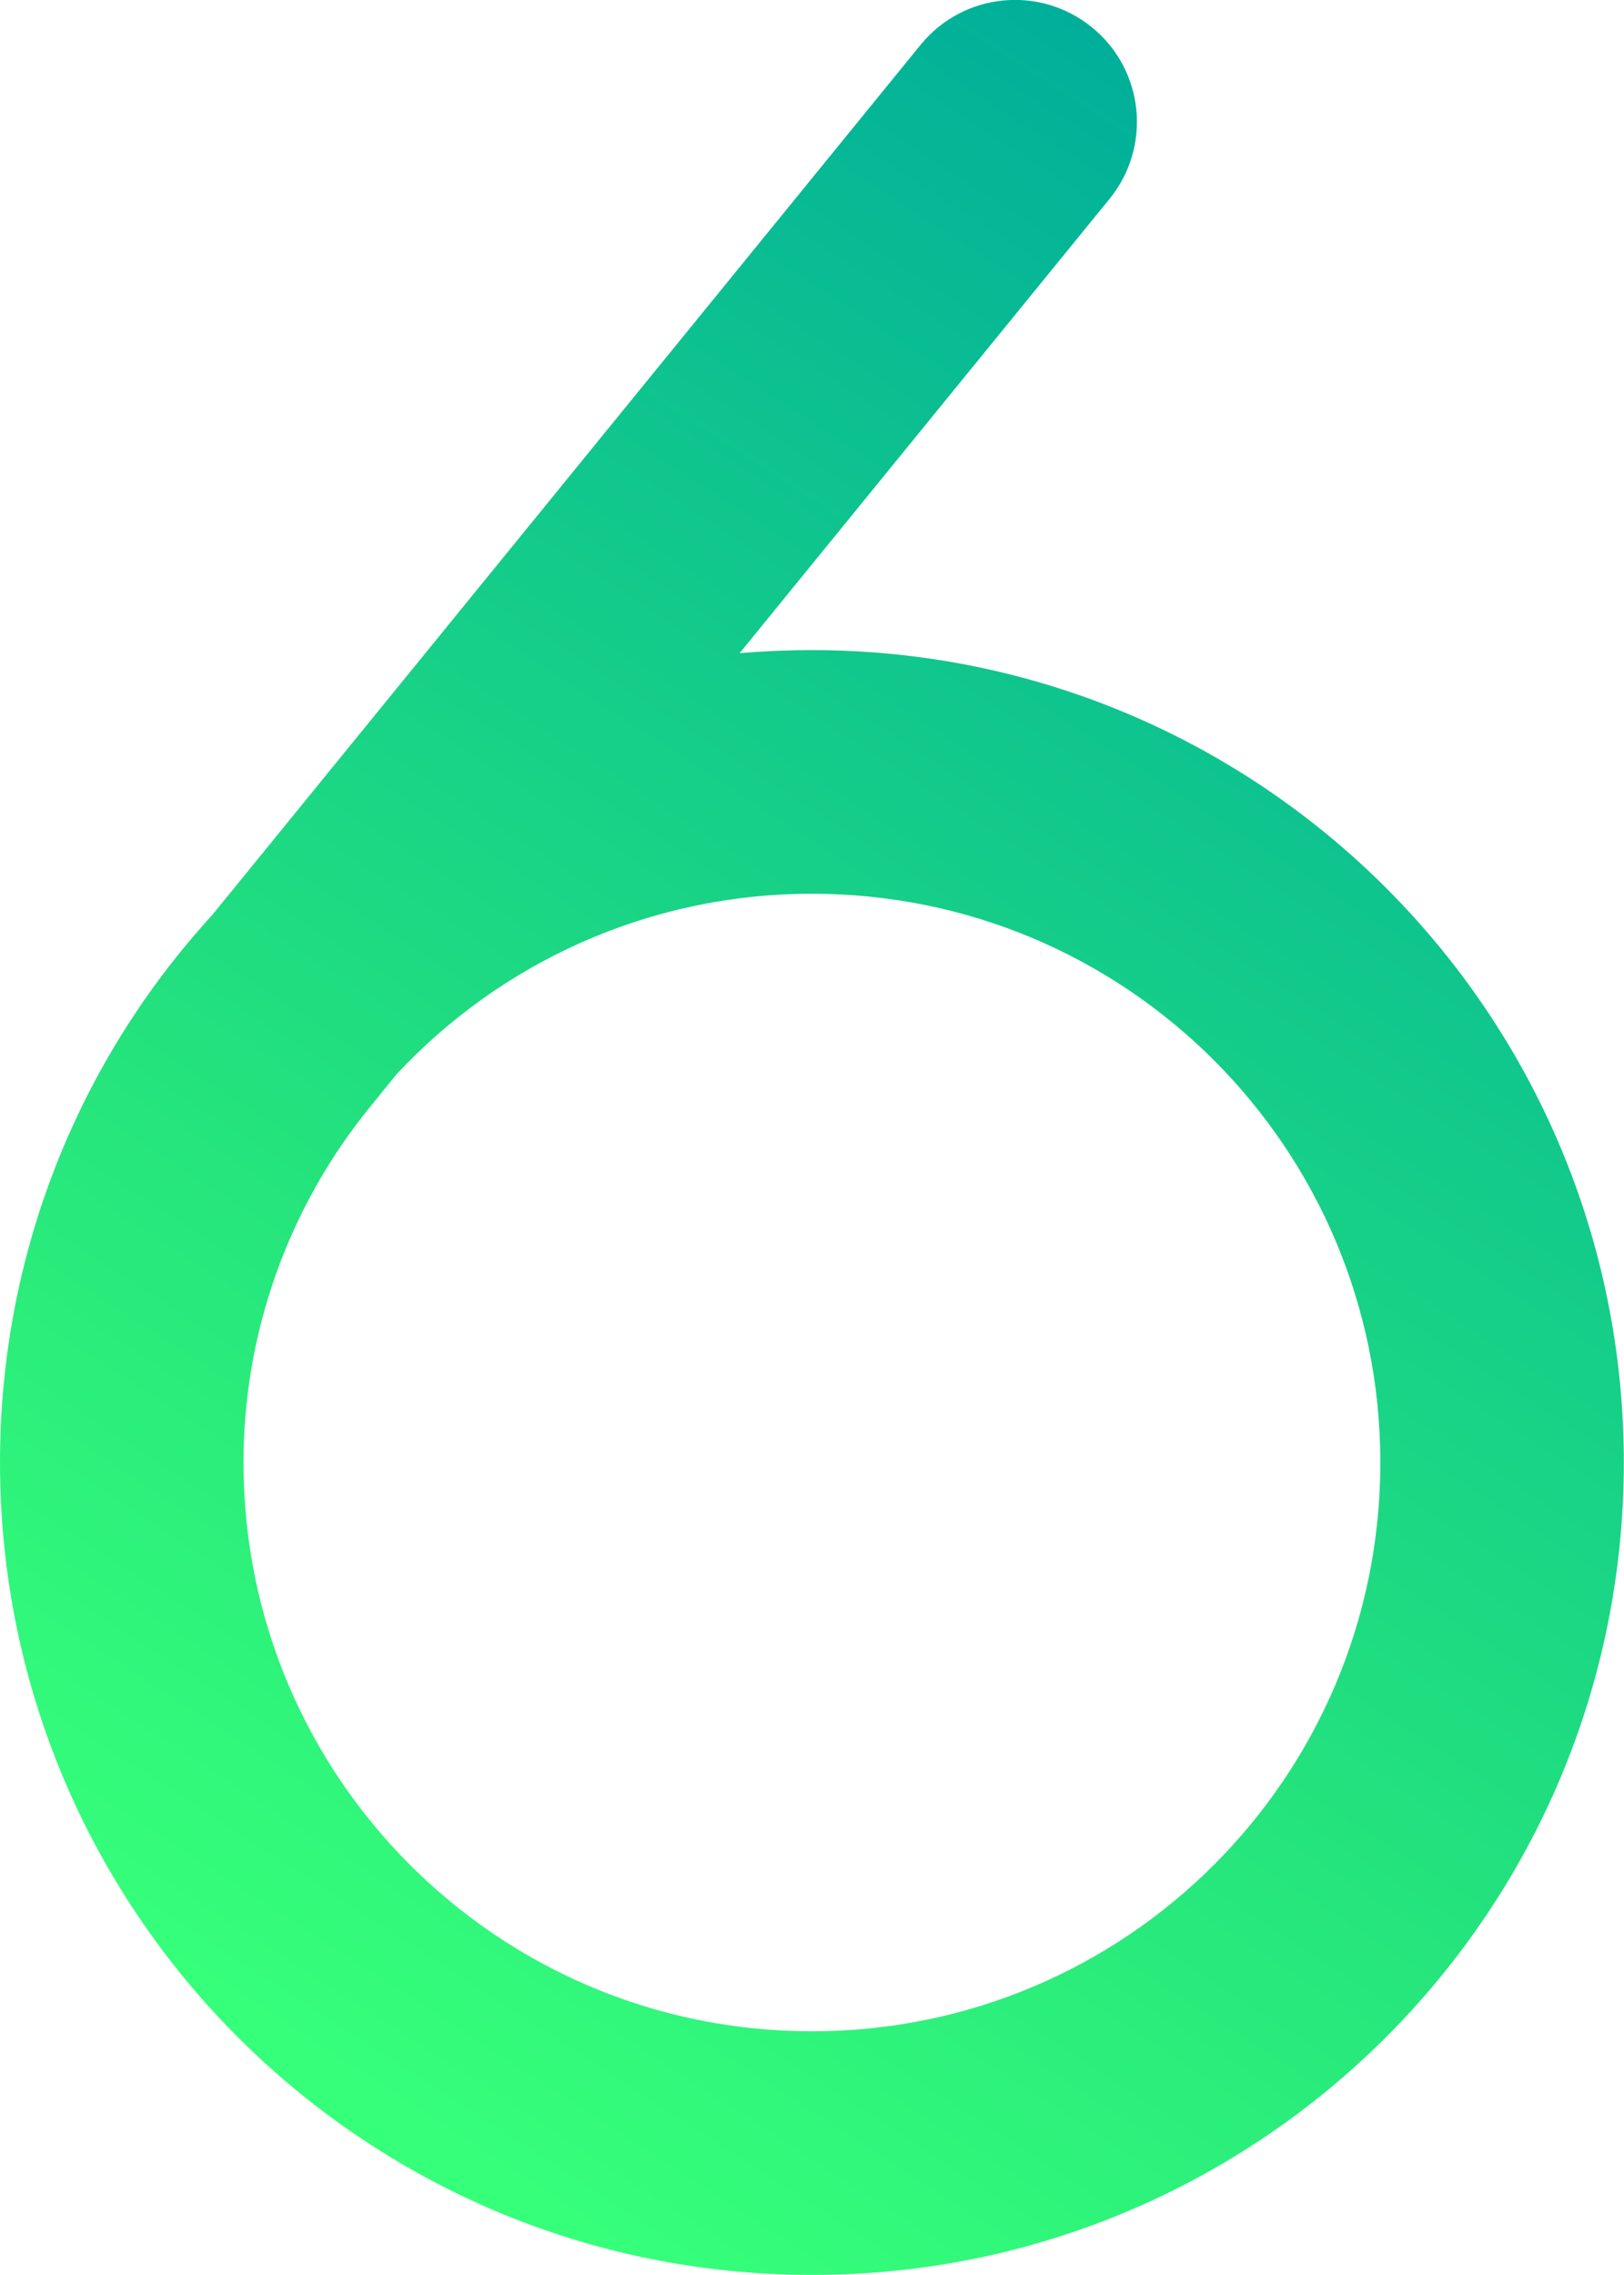 <?xml version="1.0" encoding="UTF-8"?>
<svg id="Layer_1" data-name="Layer 1" xmlns="http://www.w3.org/2000/svg" xmlns:xlink="http://www.w3.org/1999/xlink" viewBox="0 0 91.11 127.56">
  <defs>
    <style>
      .cls-1 {
        fill: url(#linear-gradient);
        stroke-width: 0px;
      }
    </style>
    <linearGradient id="linear-gradient" x1="20.81" y1="120.27" x2="86.9" y2="18.07" gradientUnits="userSpaceOnUse">
      <stop offset=".02" stop-color="#36ff7a"/>
      <stop offset=".34" stop-color="#25e57c"/>
      <stop offset="1" stop-color="#00af9a"/>
    </linearGradient>
  </defs>
  <path class="cls-1" d="M77.44,82c0-17.62-14.26-31.89-31.89-31.89-9.2,0-17.51,3.9-23.32,10.14l-1.45,1.79c-4.61,5.64-7.12,12.7-7.12,19.96,0,17.62,14.26,31.89,31.89,31.89s31.89-14.26,31.89-31.89ZM41.48,36.62c1.34-.11,2.7-.17,4.07-.17,25.17,0,45.55,20.38,45.55,45.55s-20.38,45.55-45.55,45.55S0,107.17,0,82c0-11.82,4.5-22.61,11.9-30.69L51.65,2.51c2.39-2.93,6.69-3.36,9.62-.97s3.36,6.69.97,9.62l-20.76,25.48v-.03Z"/>
</svg>